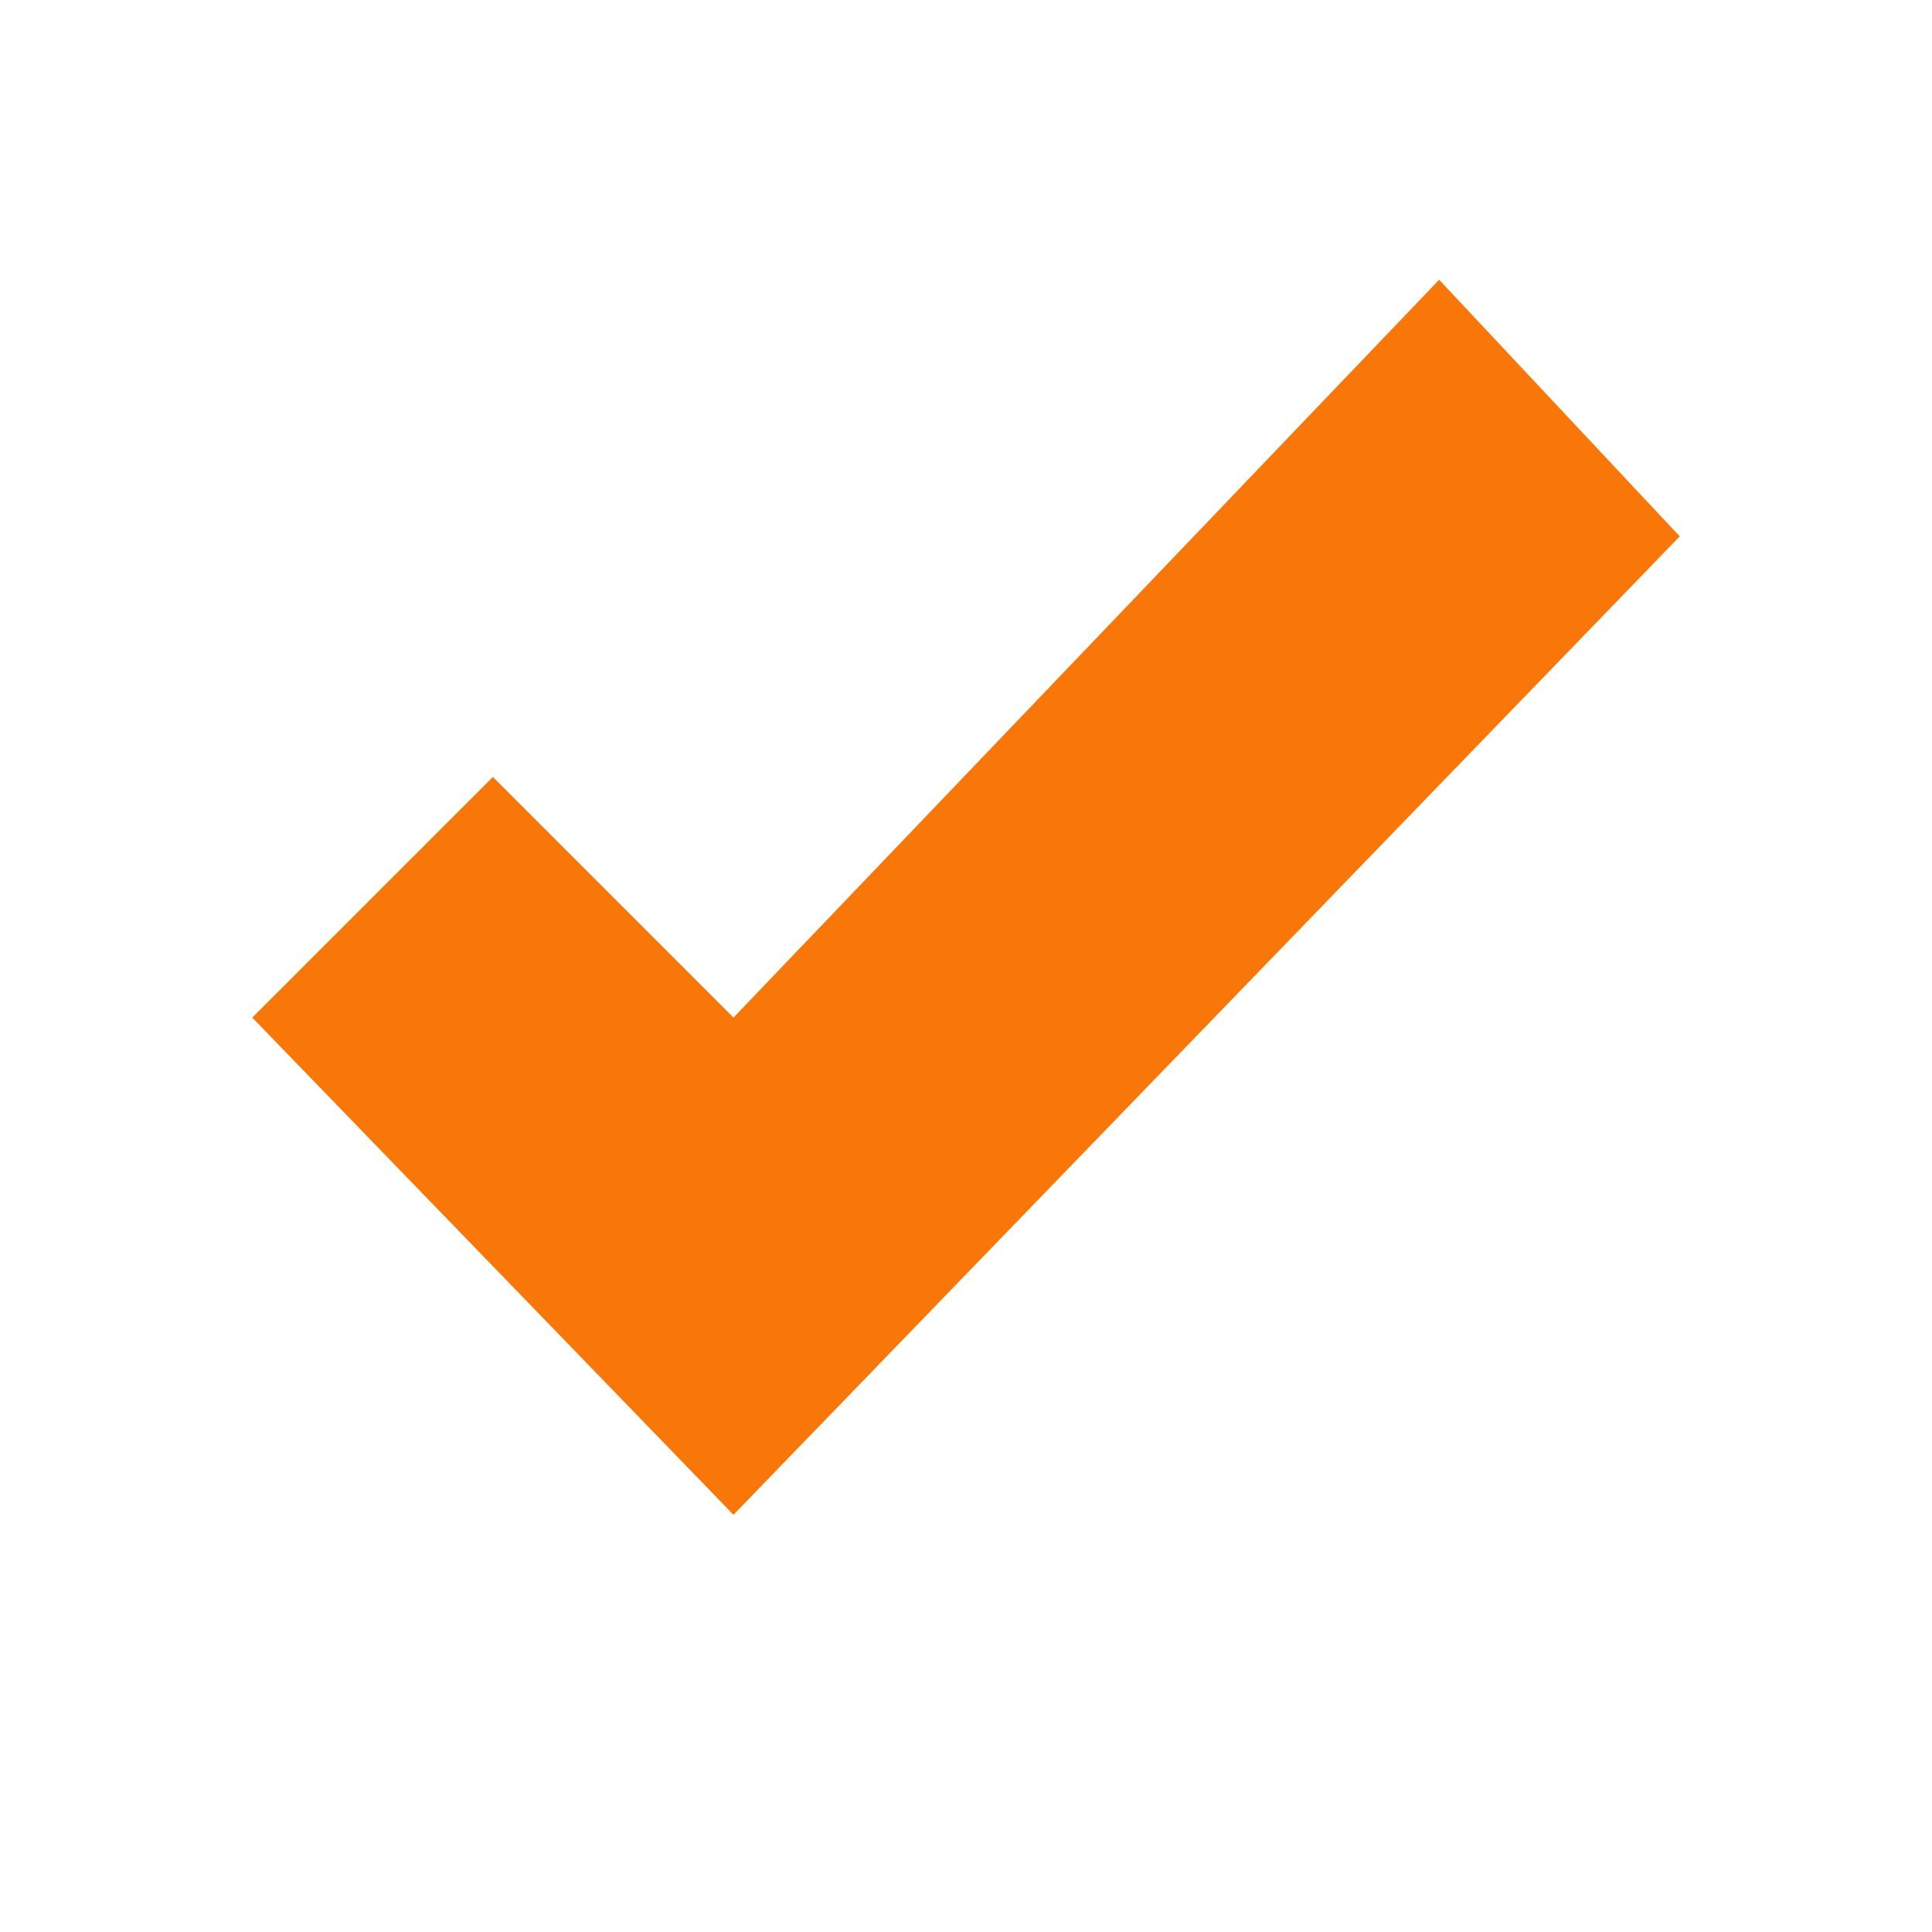<svg xmlns="http://www.w3.org/2000/svg" xmlns:xlink="http://www.w3.org/1999/xlink" width="19.102" height="19.102" viewBox="0 0 19.102 19.102">
  <defs>
    <clipPath id="clip-path">
      <rect id="Rectangle_17371" data-name="Rectangle 17371" width="19.102" height="19.102" fill="none"/>
    </clipPath>
  </defs>
  <g id="CHECK_MARK_FUNNEL" data-name="CHECK MARK FUNNEL" transform="translate(9.551 9.551)">
    <g id="CHECK_MARK_FUNNEL-2" data-name="CHECK MARK FUNNEL" transform="translate(-9.551 -9.551)" clip-path="url(#clip-path)">
      <path id="Path_23670" data-name="Path 23670" d="M13.635,2.5,6.658,9.795,4.279,7.416,1.9,9.795l4.758,4.916,9.356-9.674Z" transform="translate(0.594 0.266)" fill="#f87708"/>
    </g>
  </g>
</svg>
